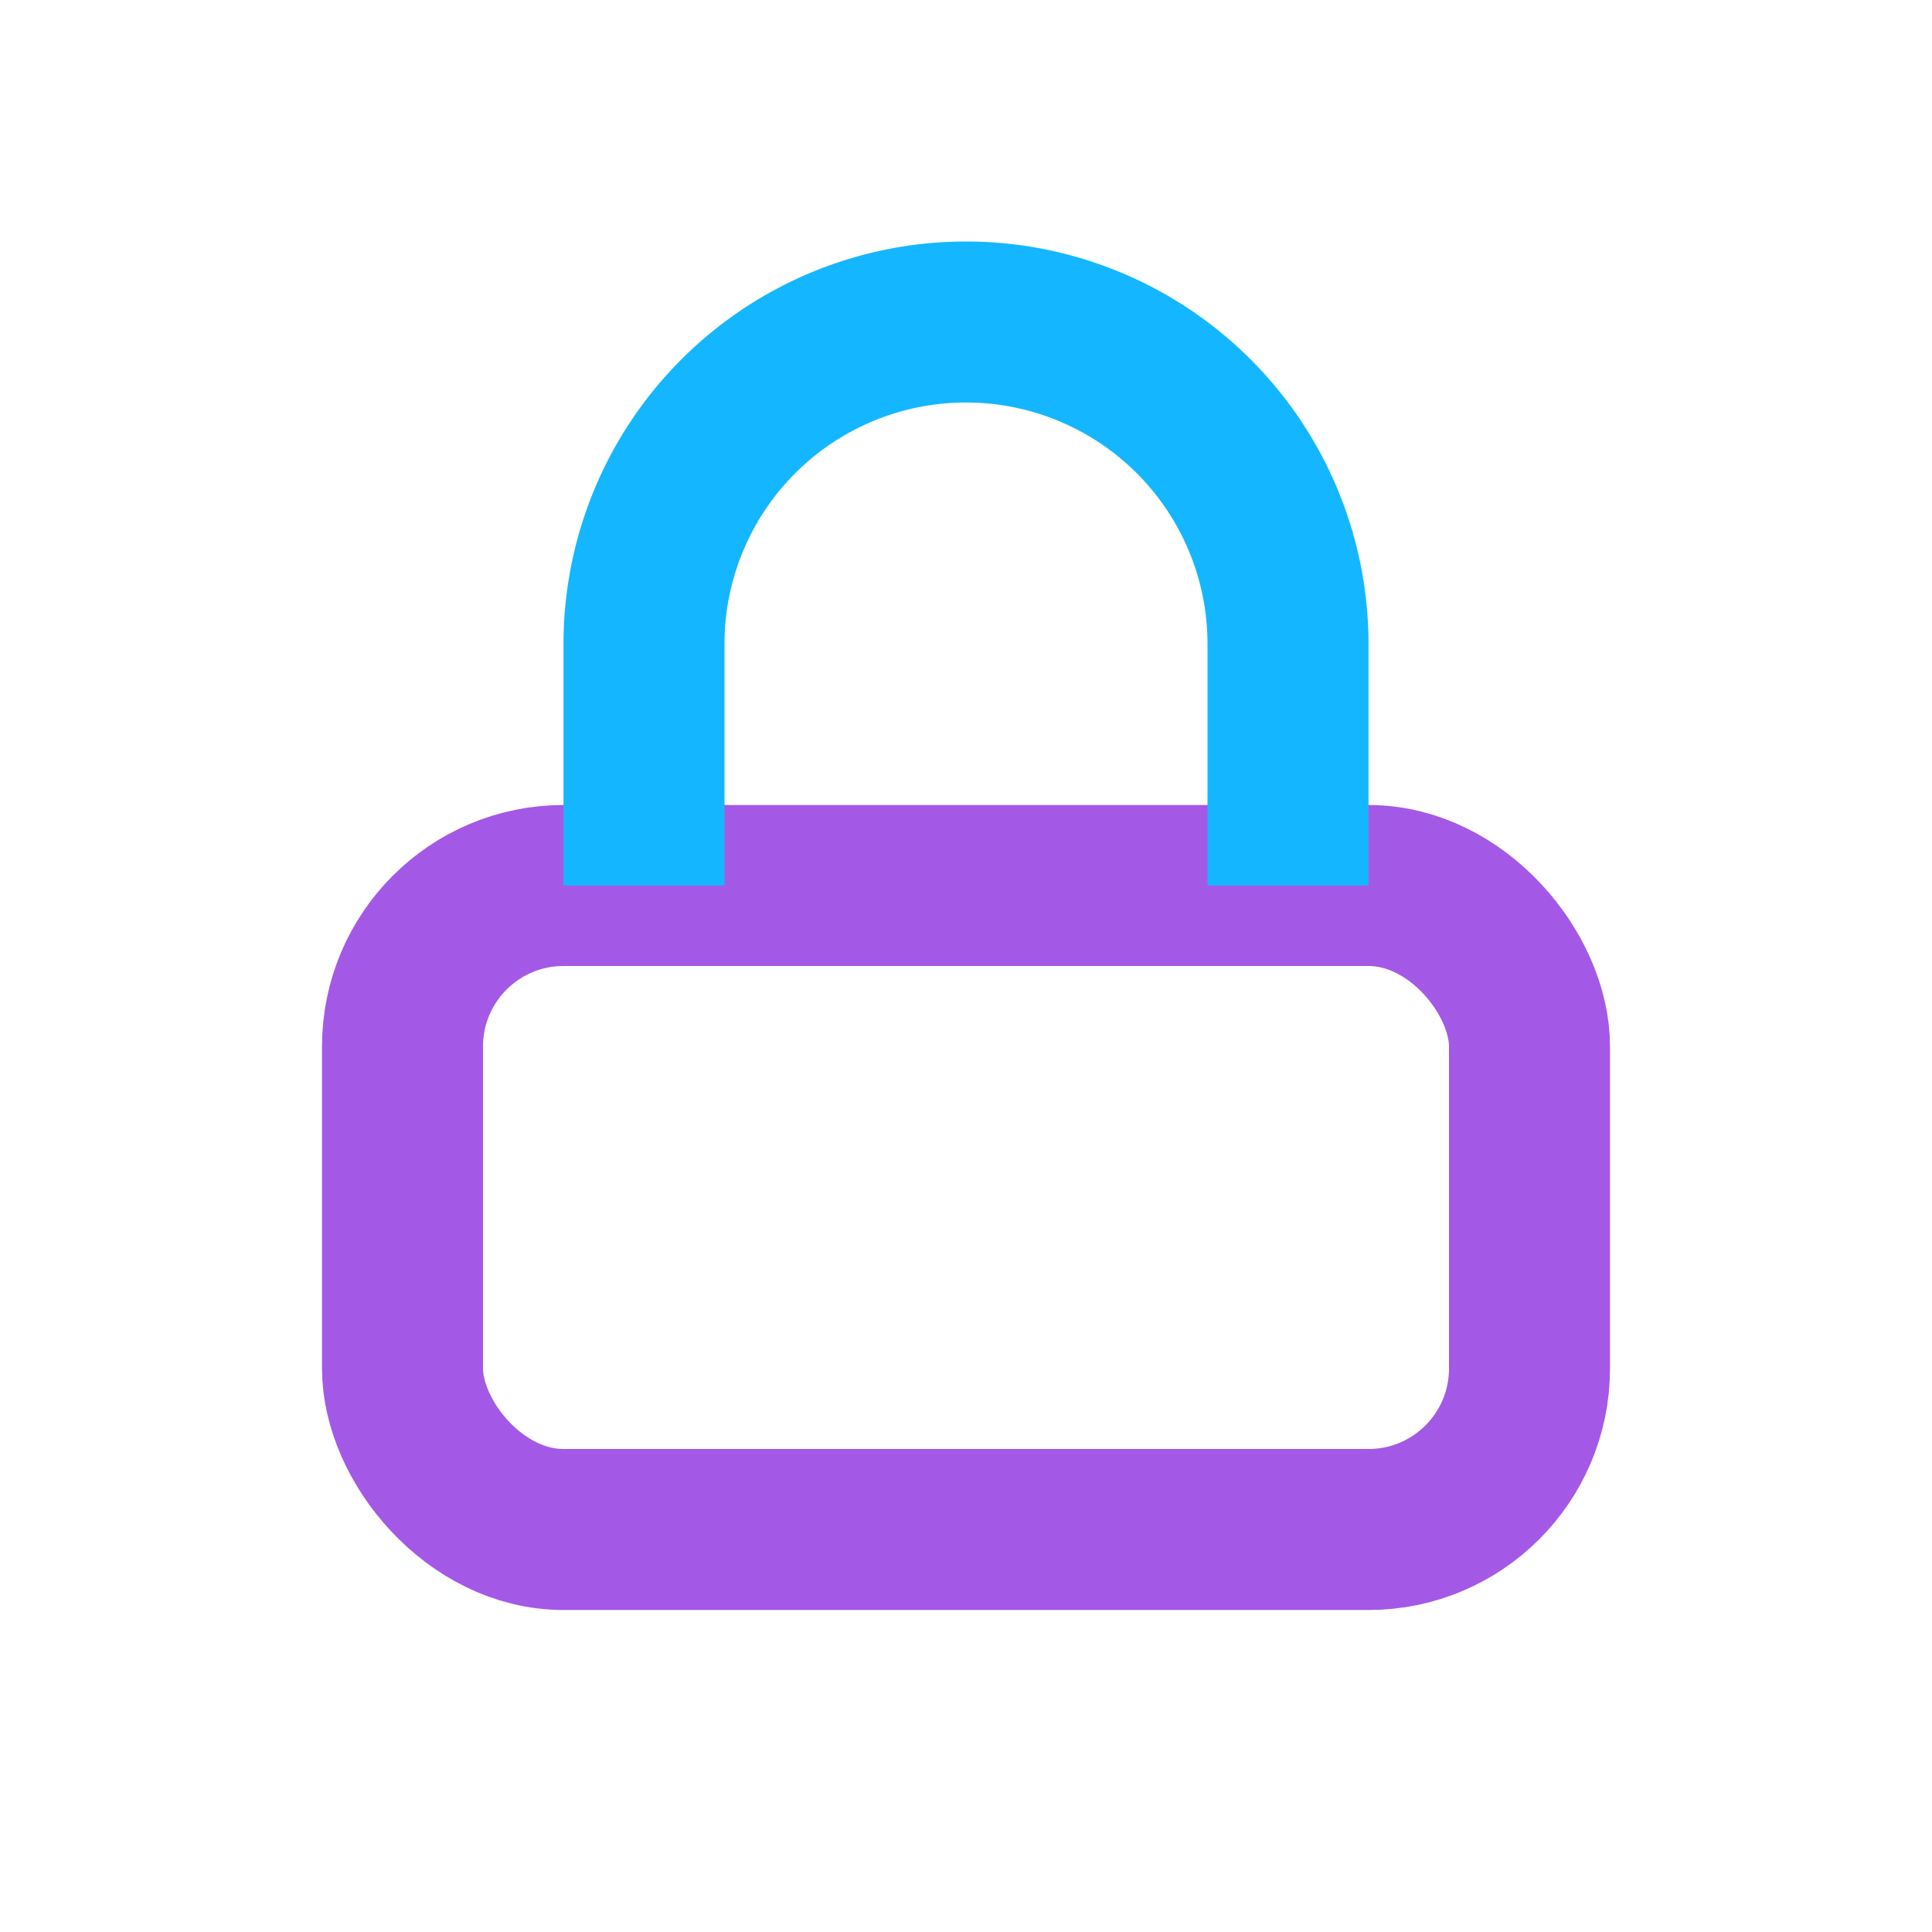 <?xml version="1.0" encoding="UTF-8"?>
<svg xmlns="http://www.w3.org/2000/svg" width="24" height="24" viewBox="0 0 24 24"><rect x="5" y="11" width="14" height="8" rx="2" fill="none" stroke="#a459e6" stroke-width="2"/><path d="M8 11V8a4 4 0 018 0v3" stroke="#14b7ff" stroke-width="2" fill="none"/></svg>
